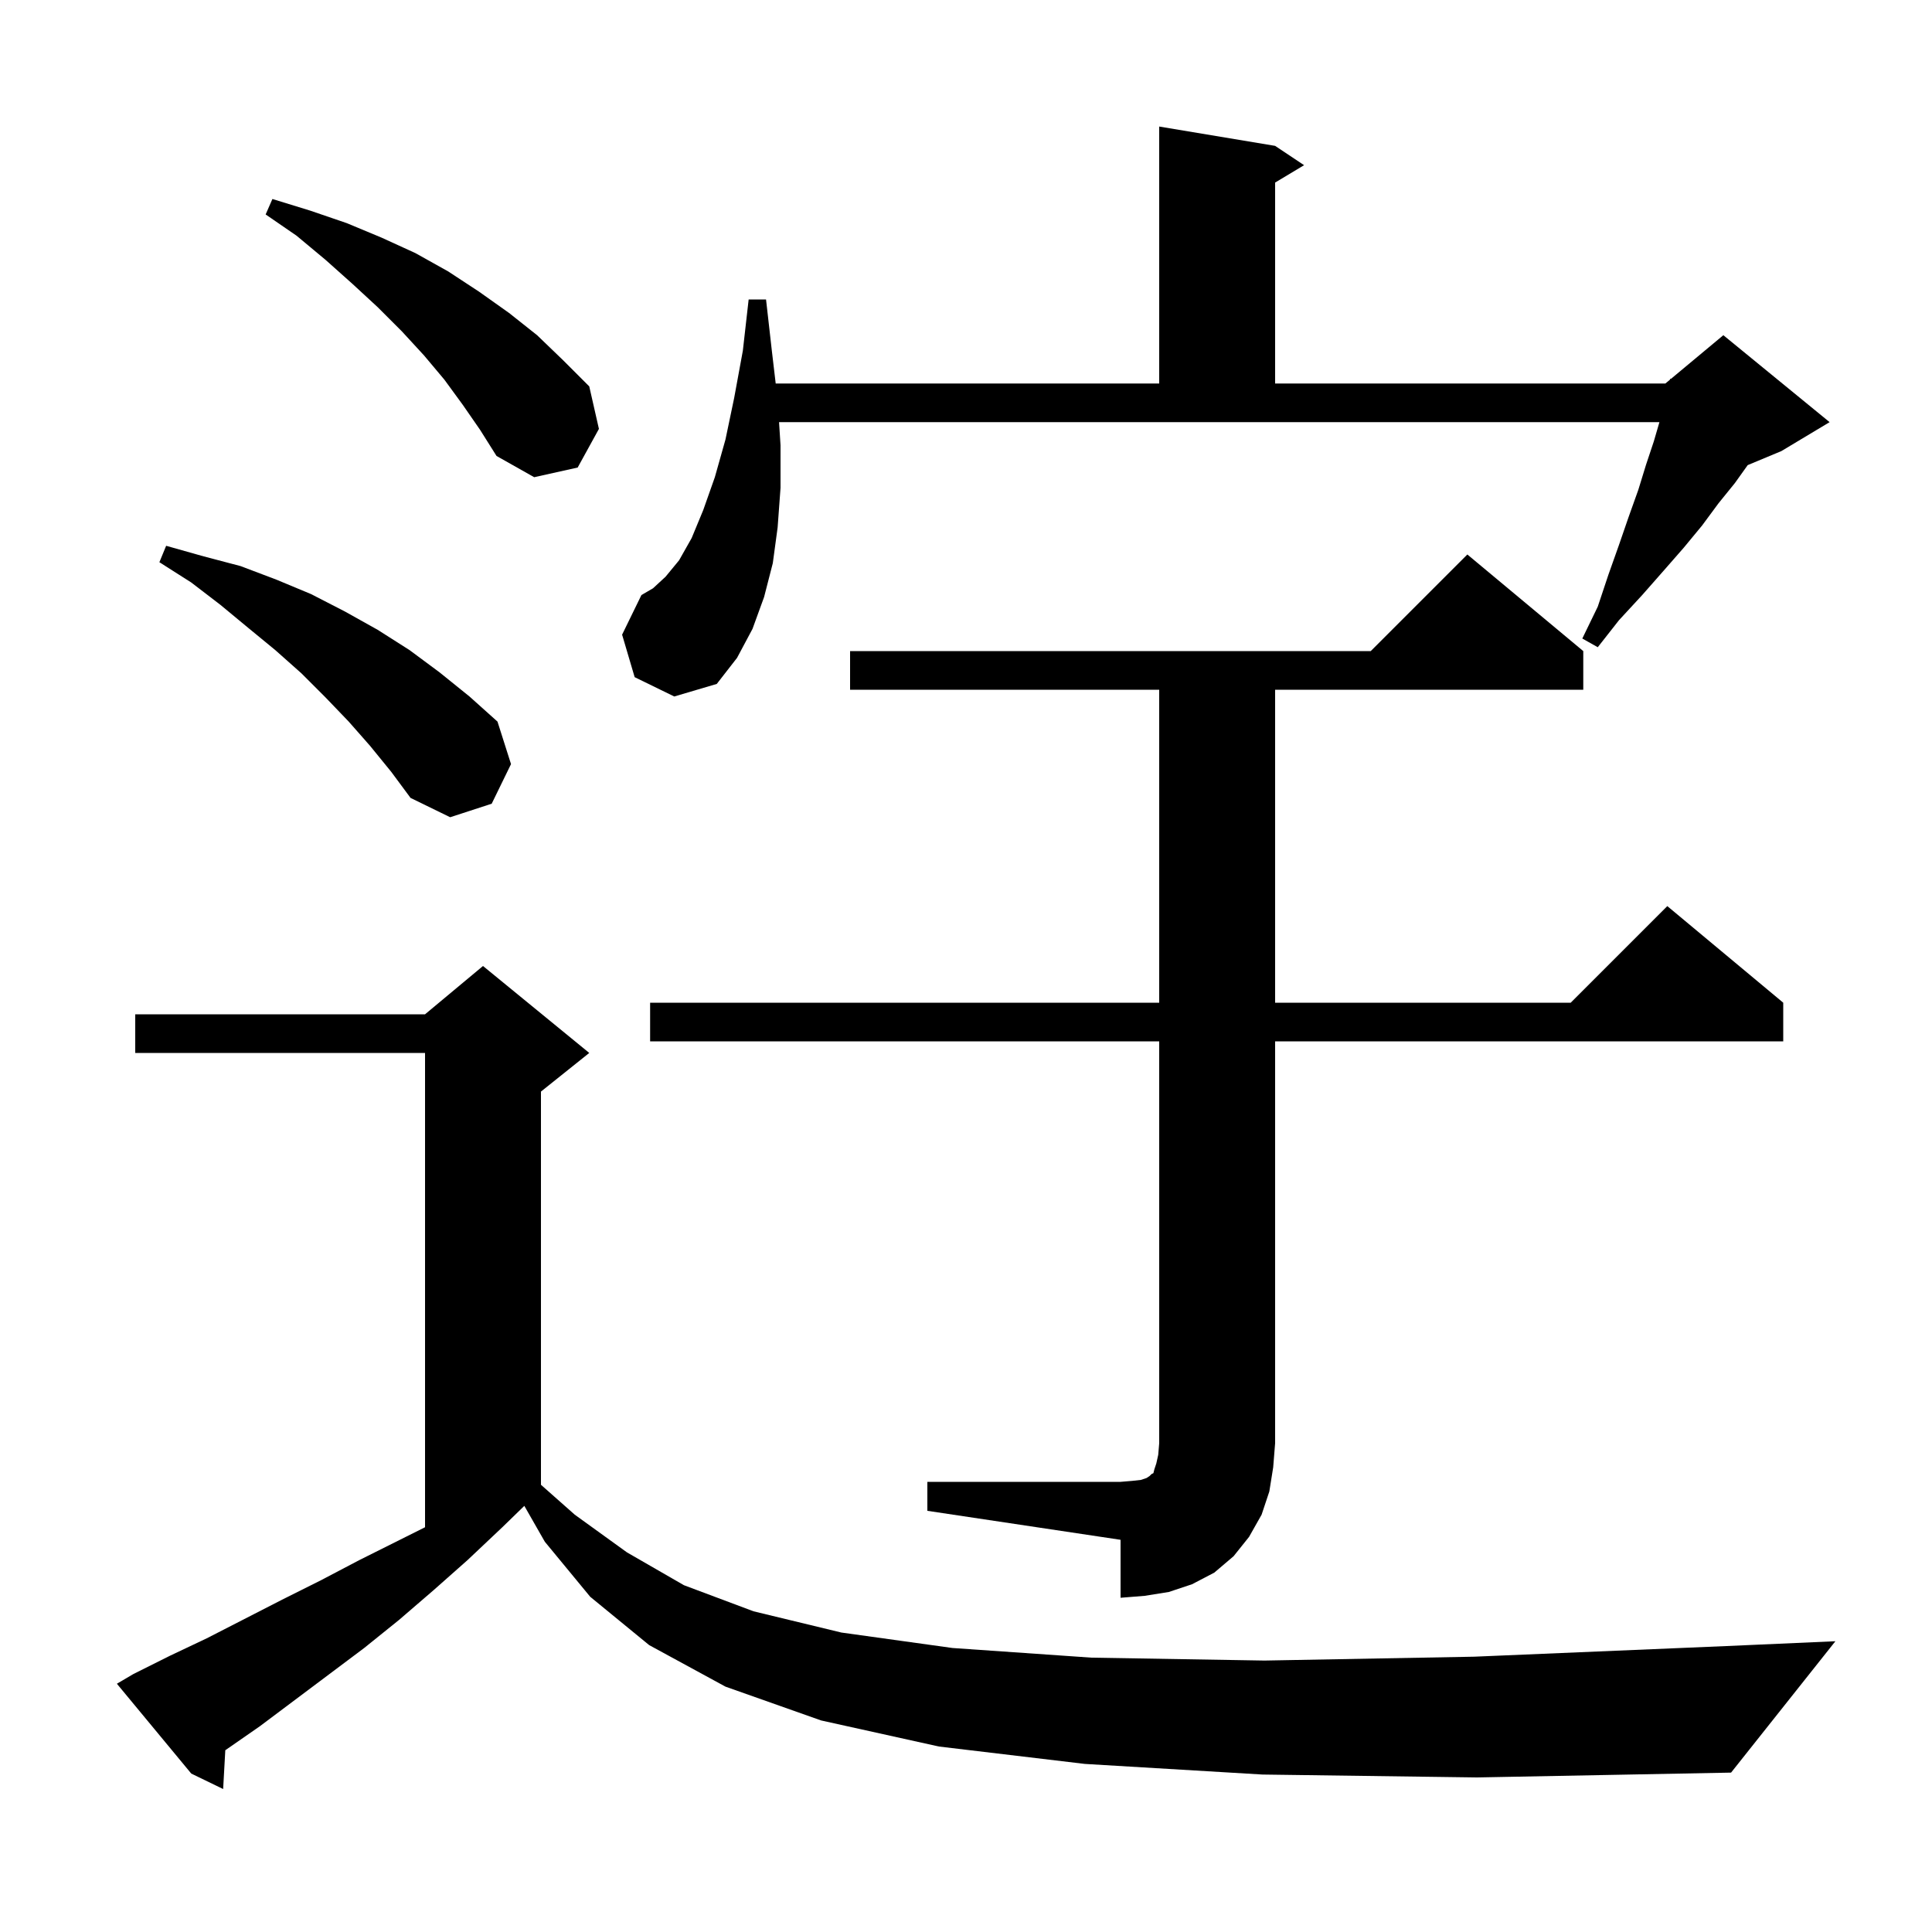 <svg xmlns="http://www.w3.org/2000/svg" xmlns:xlink="http://www.w3.org/1999/xlink" version="1.1" baseProfile="full" viewBox="0 0 200 200" width="200" height="200">
<g fill="black">
<path d="M 130.7 183.7 L 112.3 182.6 L 97.2 180.8 L 85.0 178.1 L 75.1 174.6 L 67.2 170.3 L 61.1 165.3 L 56.4 159.6 L 54.278 155.887 L 52.0 158.1 L 48.4 161.5 L 44.9 164.6 L 41.3 167.7 L 37.7 170.6 L 26.9 178.7 L 23.323 181.184 L 23.1 185.2 L 19.8 183.6 L 12.1 174.3 L 13.8 173.3 L 17.6 171.4 L 21.4 169.6 L 29.2 165.6 L 33.2 163.6 L 37.2 161.5 L 44.0 158.1 L 44.0 109.0 L 14.0 109.0 L 14.0 105.0 L 44.0 105.0 L 50.0 100.0 L 61.0 109.0 L 56.0 113.0 L 56.0 153.704 L 59.5 156.8 L 64.9 160.7 L 70.8 164.1 L 78.0 166.8 L 87.1 169.0 L 98.6 170.6 L 113.0 171.6 L 130.9 171.9 L 152.6 171.5 L 178.7 170.4 L 190.0 169.9 L 179.2 183.5 L 152.9 184.0 Z M 96.0 153.4 L 116.0 153.4 L 117.2 153.3 L 118.1 153.2 L 118.7 153.0 L 119.0 152.8 L 119.2 152.6 L 119.4 152.5 L 119.5 152.1 L 119.7 151.5 L 119.9 150.6 L 120.0 149.4 L 120.0 107.8 L 67.3 107.8 L 67.3 103.8 L 120.0 103.8 L 120.0 71.4 L 88.0 71.4 L 88.0 67.4 L 141.9 67.4 L 151.9 57.4 L 163.9 67.4 L 163.9 71.4 L 132.0 71.4 L 132.0 103.8 L 162.6 103.8 L 172.6 93.8 L 184.6 103.8 L 184.6 107.8 L 132.0 107.8 L 132.0 149.4 L 131.8 151.9 L 131.4 154.4 L 130.6 156.8 L 129.3 159.1 L 127.7 161.1 L 125.7 162.8 L 123.4 164.0 L 121.0 164.8 L 118.5 165.2 L 116.0 165.4 L 116.0 159.4 L 96.0 156.4 Z M 38.3 77.2 L 36.1 74.7 L 33.7 72.2 L 31.2 69.7 L 28.5 67.3 L 25.7 65.0 L 22.8 62.6 L 19.8 60.3 L 16.5 58.2 L 17.2 56.5 L 21.1 57.6 L 24.9 58.6 L 28.6 60.0 L 32.2 61.5 L 35.7 63.3 L 39.1 65.2 L 42.4 67.3 L 45.5 69.6 L 48.6 72.1 L 51.5 74.7 L 52.9 79.1 L 50.9 83.2 L 46.6 84.6 L 42.5 82.6 L 40.5 79.9 Z M 65.7 70.1 L 64.4 65.7 L 66.4 61.6 L 67.6 60.9 L 68.9 59.7 L 70.3 58.0 L 71.6 55.7 L 72.8 52.8 L 74.0 49.4 L 75.1 45.5 L 76.0 41.2 L 76.9 36.3 L 77.5 31.0 L 79.3 31.0 L 79.9 36.3 L 80.3 39.7 L 120.0 39.7 L 120.0 13.1 L 132.0 15.1 L 135.0 17.1 L 132.0 18.9 L 132.0 39.7 L 172.4 39.7 L 172.874 39.305 L 172.9 39.2 L 172.965 39.229 L 178.4 34.7 L 189.4 43.7 L 184.4 46.7 L 180.922 48.149 L 179.6 50.0 L 177.9 52.1 L 176.2 54.4 L 174.3 56.7 L 172.2 59.1 L 170.0 61.6 L 167.6 64.2 L 165.4 67.0 L 163.8 66.1 L 165.4 62.8 L 166.5 59.5 L 167.6 56.4 L 168.6 53.5 L 169.6 50.7 L 170.4 48.1 L 171.2 45.7 L 171.783 43.7 L 80.647 43.7 L 80.8 46.1 L 80.8 50.5 L 80.5 54.6 L 80.0 58.3 L 79.1 61.8 L 77.9 65.1 L 76.3 68.1 L 74.2 70.8 L 69.8 72.1 Z M 47.9 41.9 L 46.0 39.3 L 43.9 36.8 L 41.6 34.3 L 39.1 31.8 L 36.5 29.4 L 33.7 26.9 L 30.7 24.4 L 27.5 22.2 L 28.2 20.6 L 32.1 21.8 L 35.9 23.1 L 39.5 24.6 L 43.0 26.2 L 46.4 28.1 L 49.6 30.2 L 52.7 32.4 L 55.6 34.7 L 58.3 37.3 L 61.0 40.0 L 62.0 44.4 L 59.8 48.4 L 55.3 49.4 L 51.4 47.2 L 49.7 44.5 Z " />
</g>
</svg>
